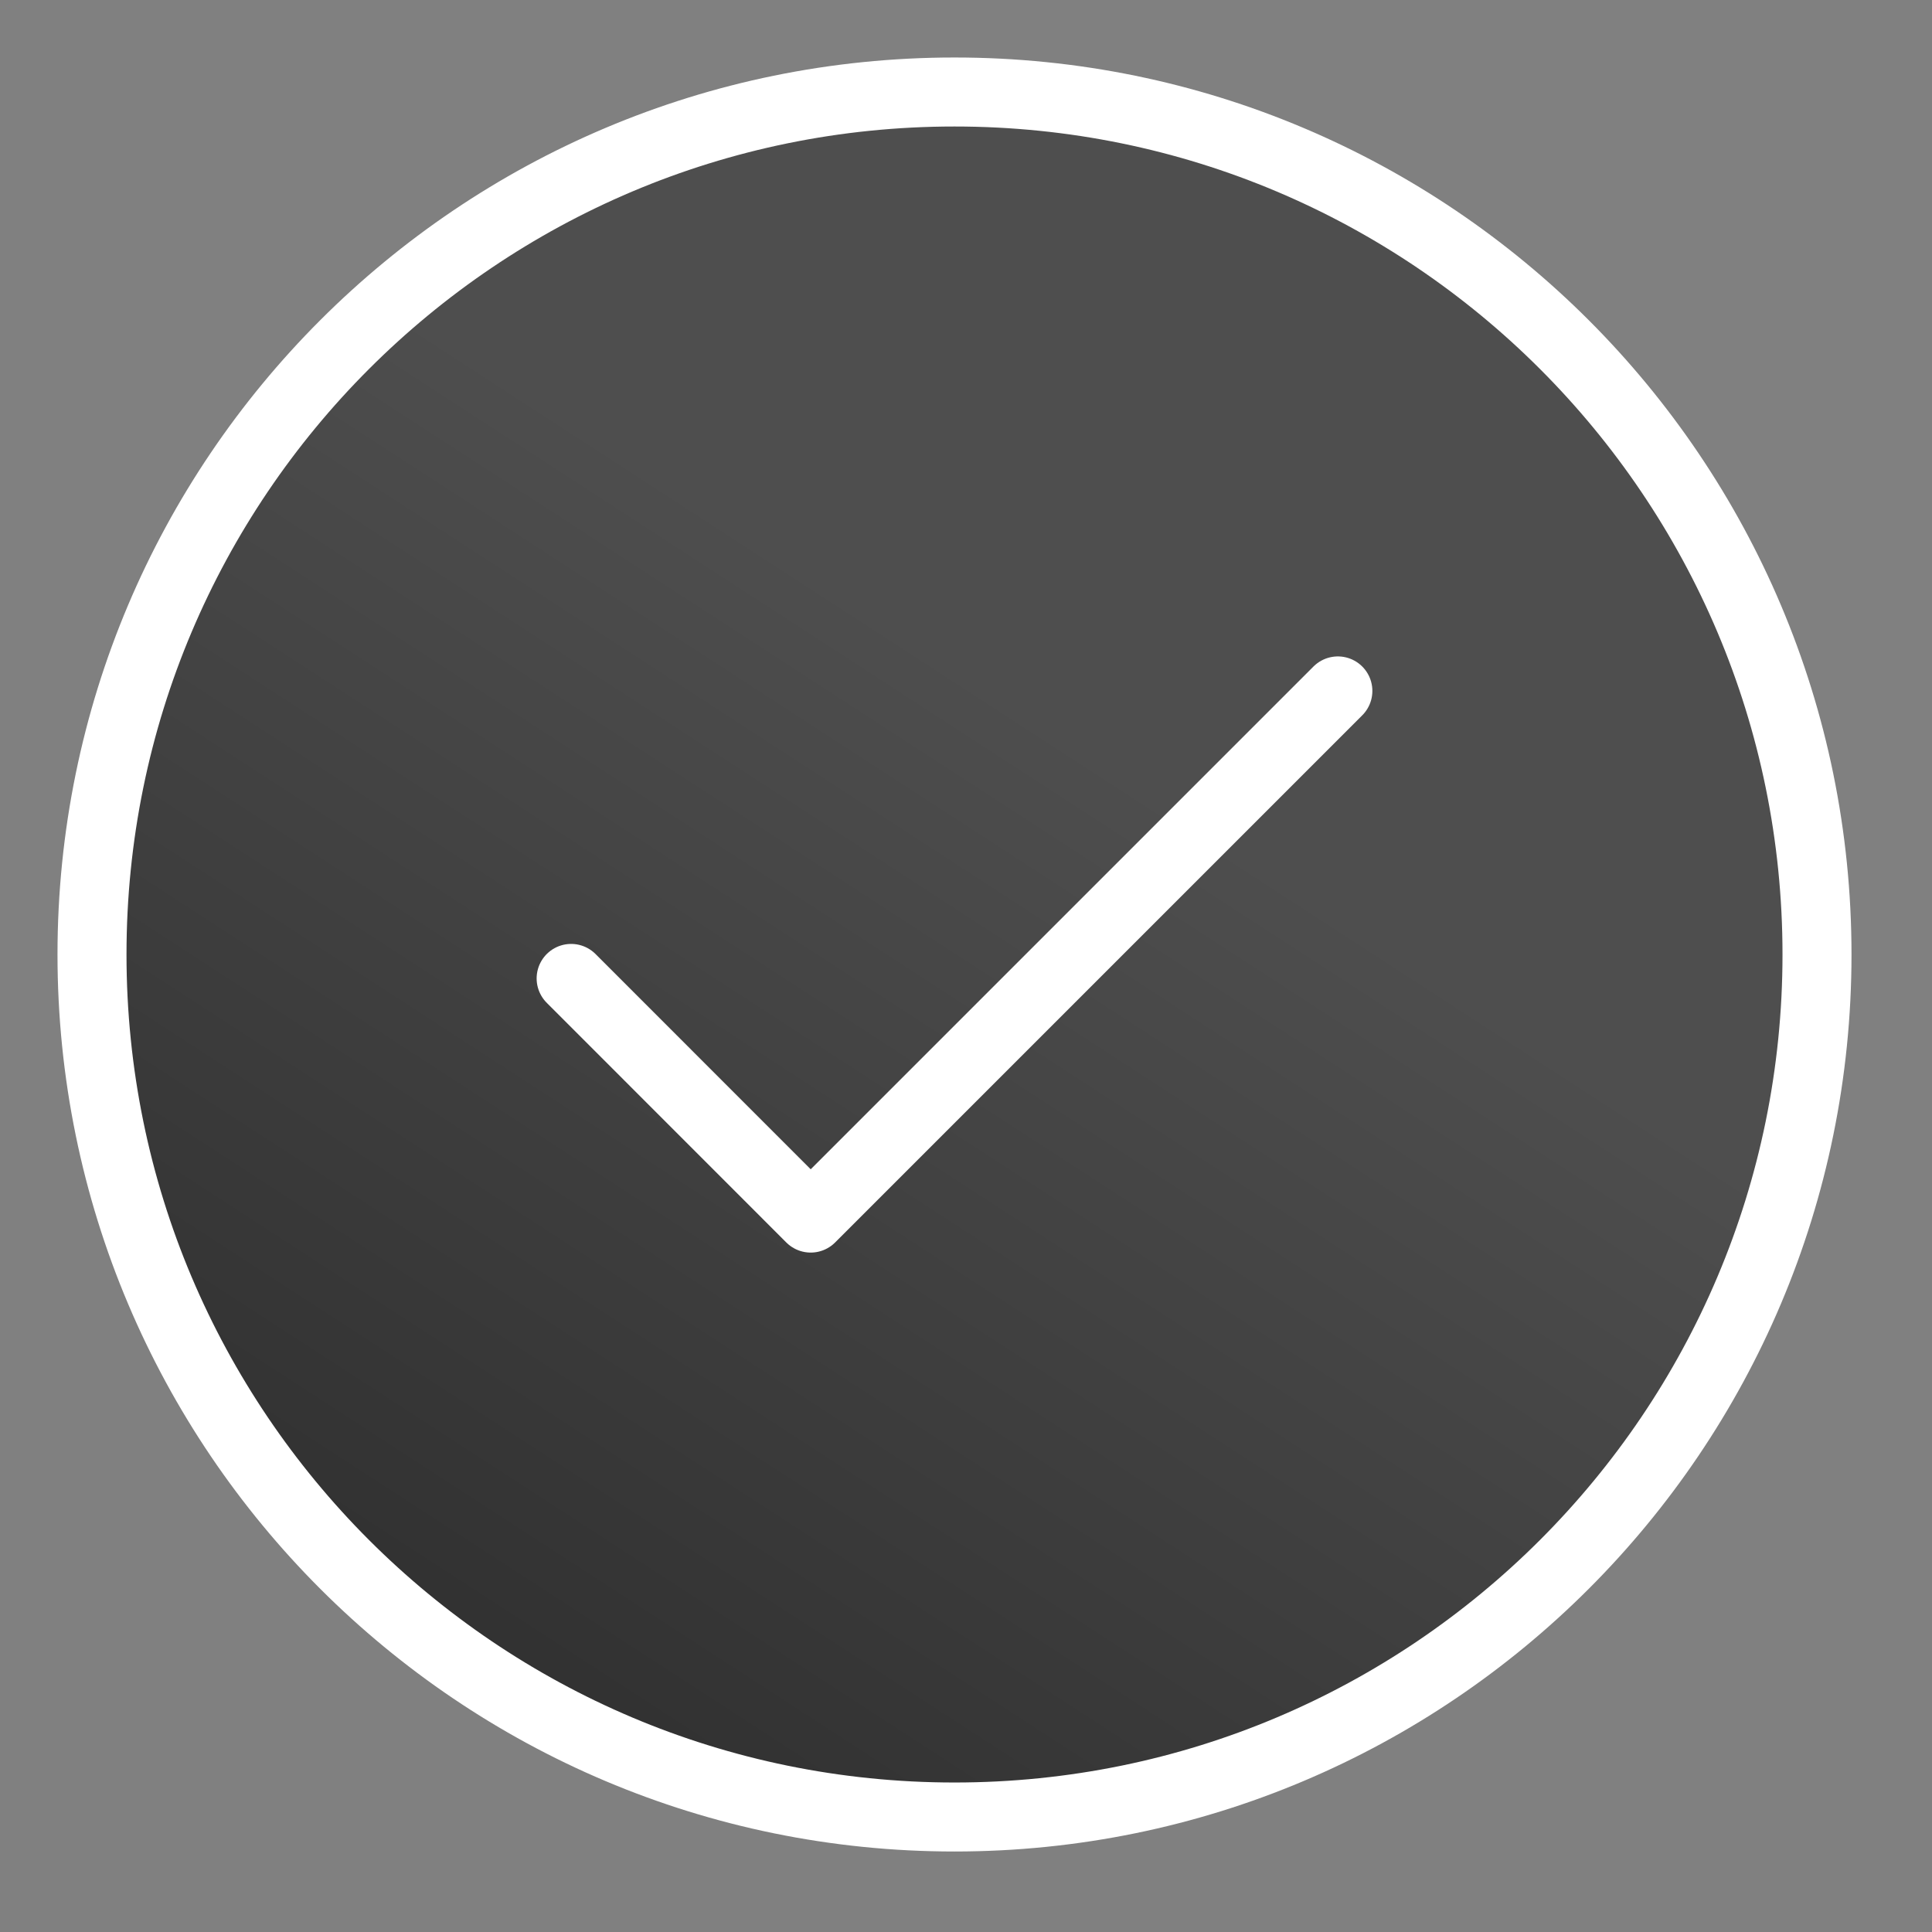 <?xml version="1.0" encoding="utf-8"?>
<svg xmlns="http://www.w3.org/2000/svg" fill="none" height="100%" overflow="visible" preserveAspectRatio="none" style="display: block;" viewBox="0 0 21 21" width="100%">
<rect x="0" y="0" width="21" height="21" fill="#808080" stroke="none"/>
<g id="Vector">
<path d="M19.75 10.375C19.75 15.553 15.553 19.75 10.375 19.75C5.197 19.75 1 15.553 1 10.375C1 5.197 5.197 1 10.375 1C15.553 1 19.75 5.197 19.75 10.375Z" fill="url(#paint0_linear_0_1118)"/>
<path d="M6.208 10.635L8.812 13.24L14.542 7.51M19.75 10.375C19.75 5.197 15.553 1 10.375 1C5.197 1 1 5.197 1 10.375C1 15.553 5.197 19.75 10.375 19.75C15.553 19.75 19.75 15.553 19.75 10.375Z" stroke="white" stroke-linecap="round" stroke-linejoin="round" stroke-width="0.75"/>
</g>
<defs>
<linearGradient gradientUnits="userSpaceOnUse" id="paint0_linear_0_1118" x1="16.344" x2="4.018" y1="2.217" y2="21.212">
<stop offset="0.327" stop-color="#4E4E4E"/>
<stop offset="1" stop-color="#292929"/>
</linearGradient>
</defs>
</svg>